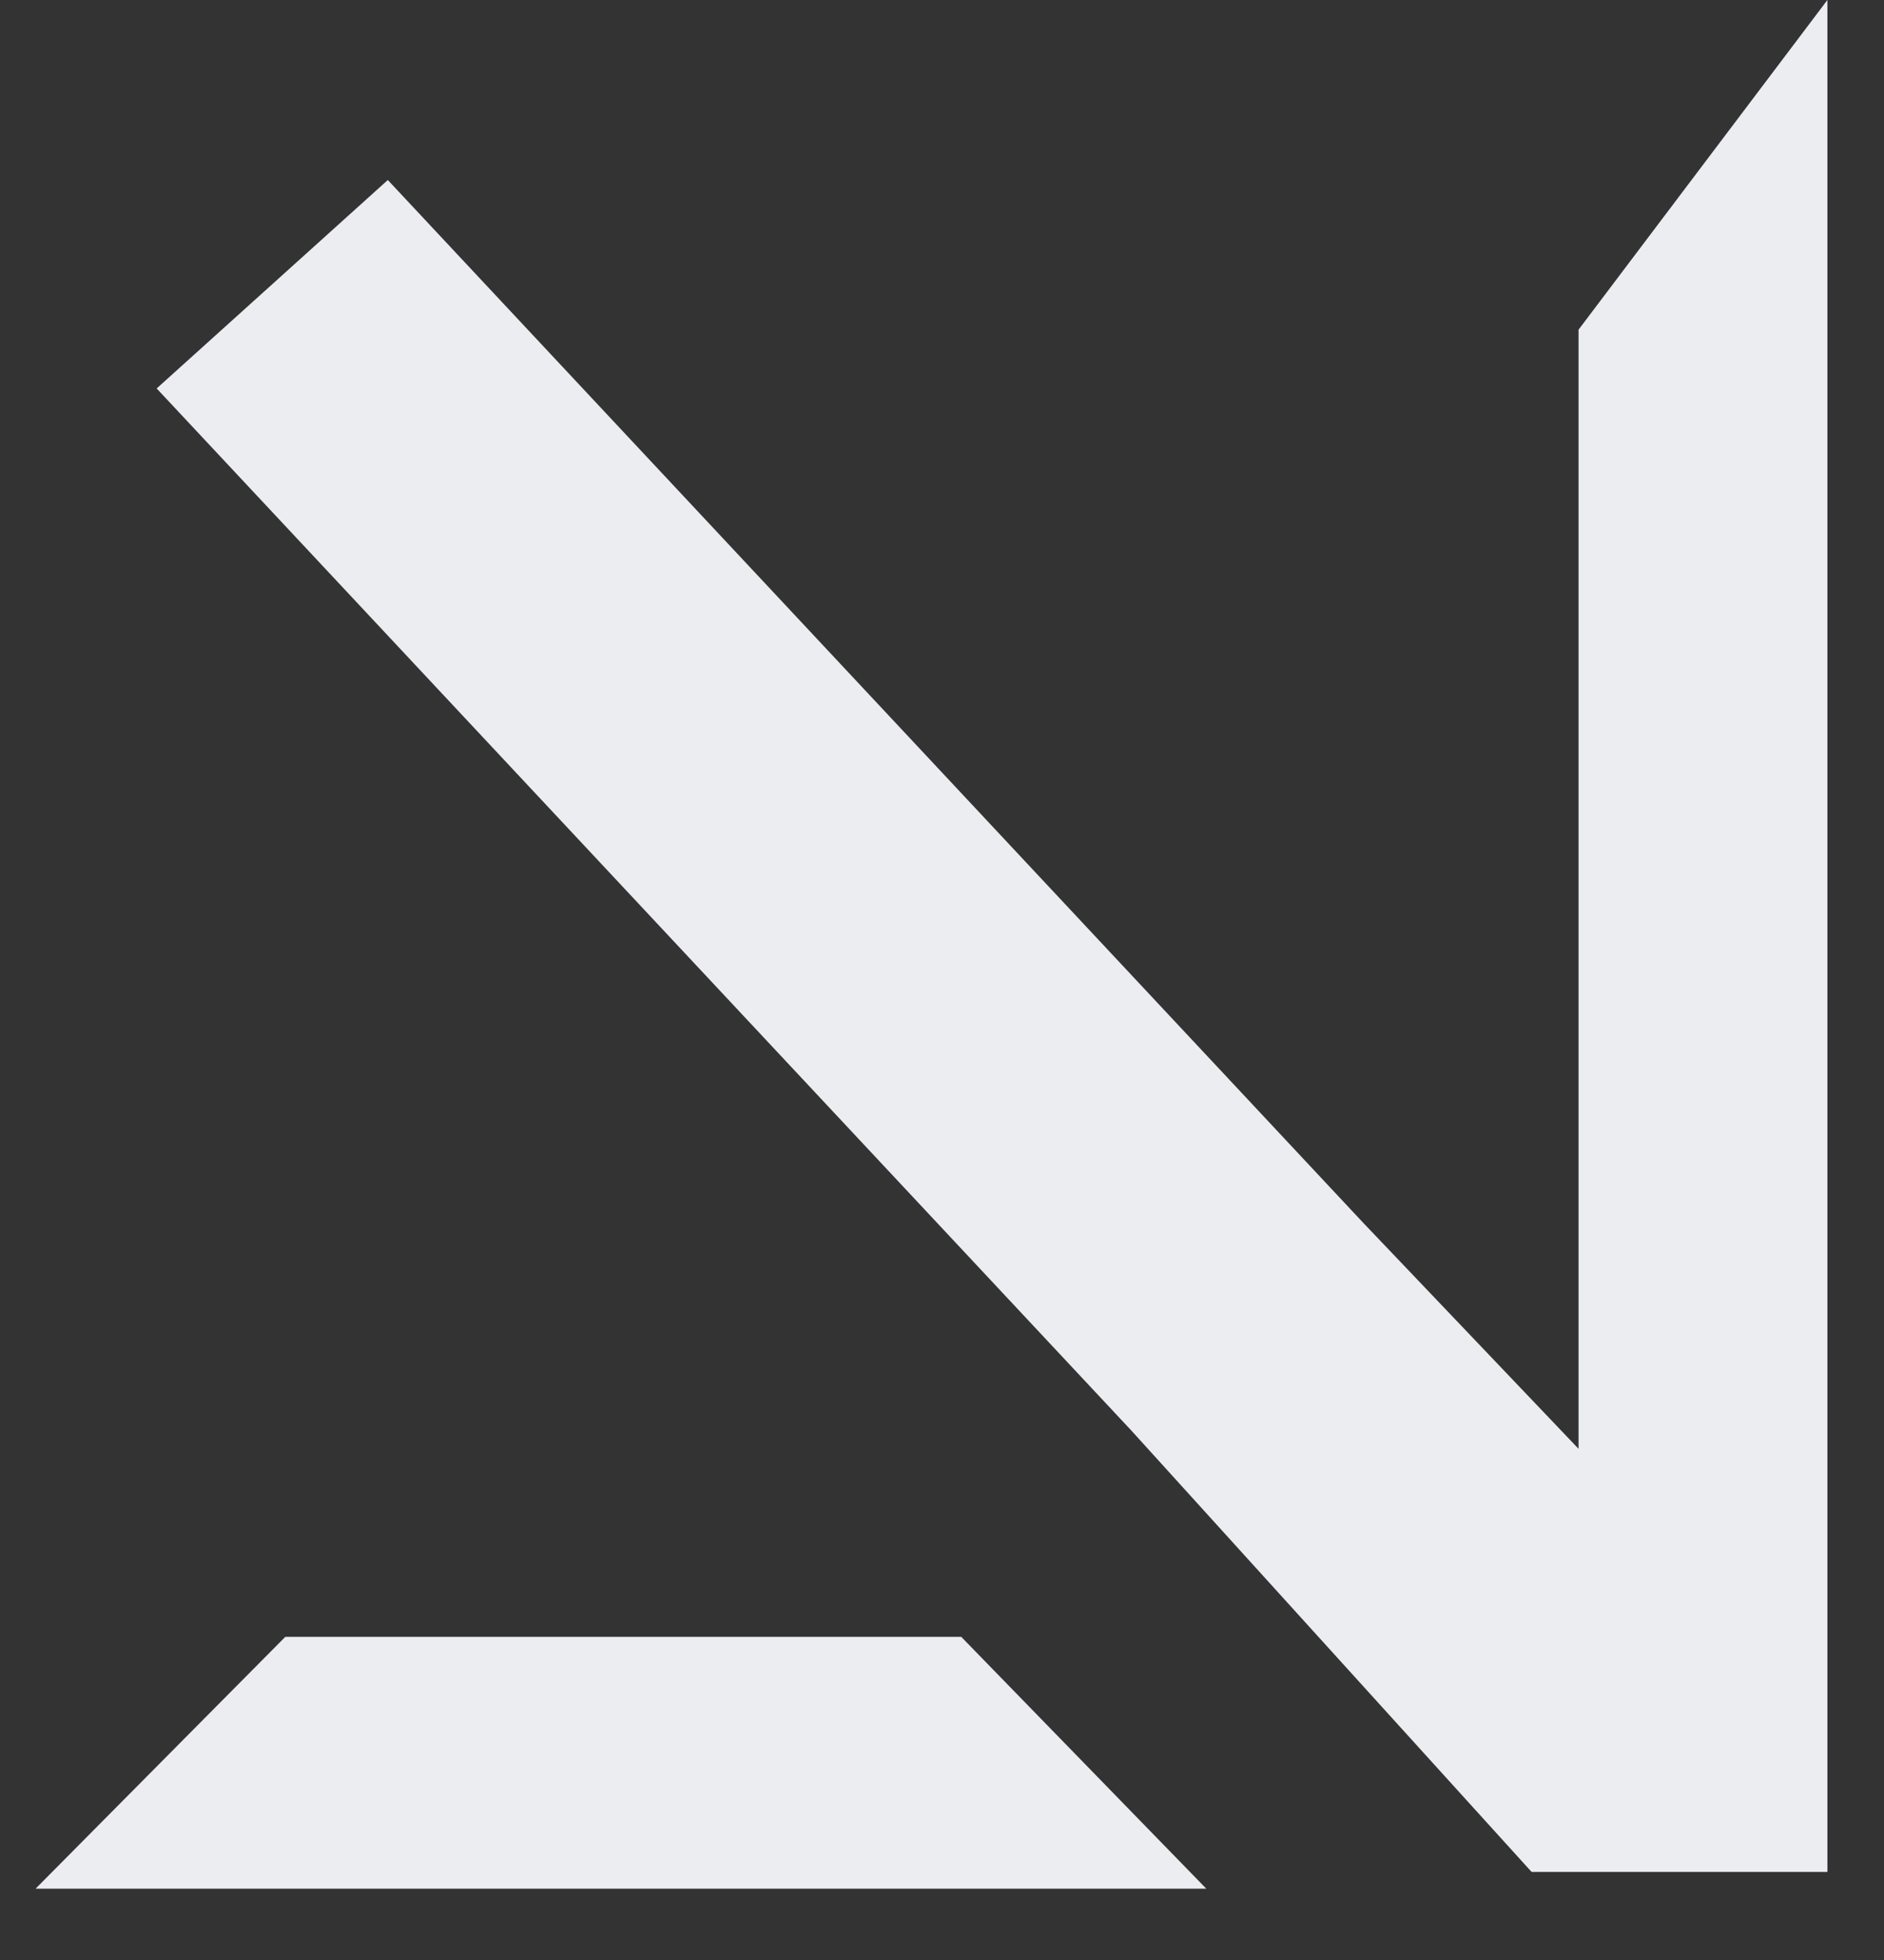 <?xml version="1.0" encoding="UTF-8"?> <svg xmlns="http://www.w3.org/2000/svg" width="25" height="26" viewBox="0 0 25 26" fill="none"><rect x="0" y="0" width="25" height="26" fill="#333333" stroke="none"/><g clip-path="url(#clip0_2611_134)"><path fill-rule="evenodd" clip-rule="evenodd" d="M24.249 0V24.832H20.324L15.012 18.976L2.079 5.153L5.146 2.388L18.079 16.21L20.947 19.219V4.373L24.249 0ZM0.472 25.054H16.007L12.755 21.713H3.786L0.472 25.054Z" fill="#ECEDF0"></path></g><defs><clipPath id="clip0_2611_134"><rect width="25" height="25.31" fill="white"></rect></clipPath></defs></svg> 